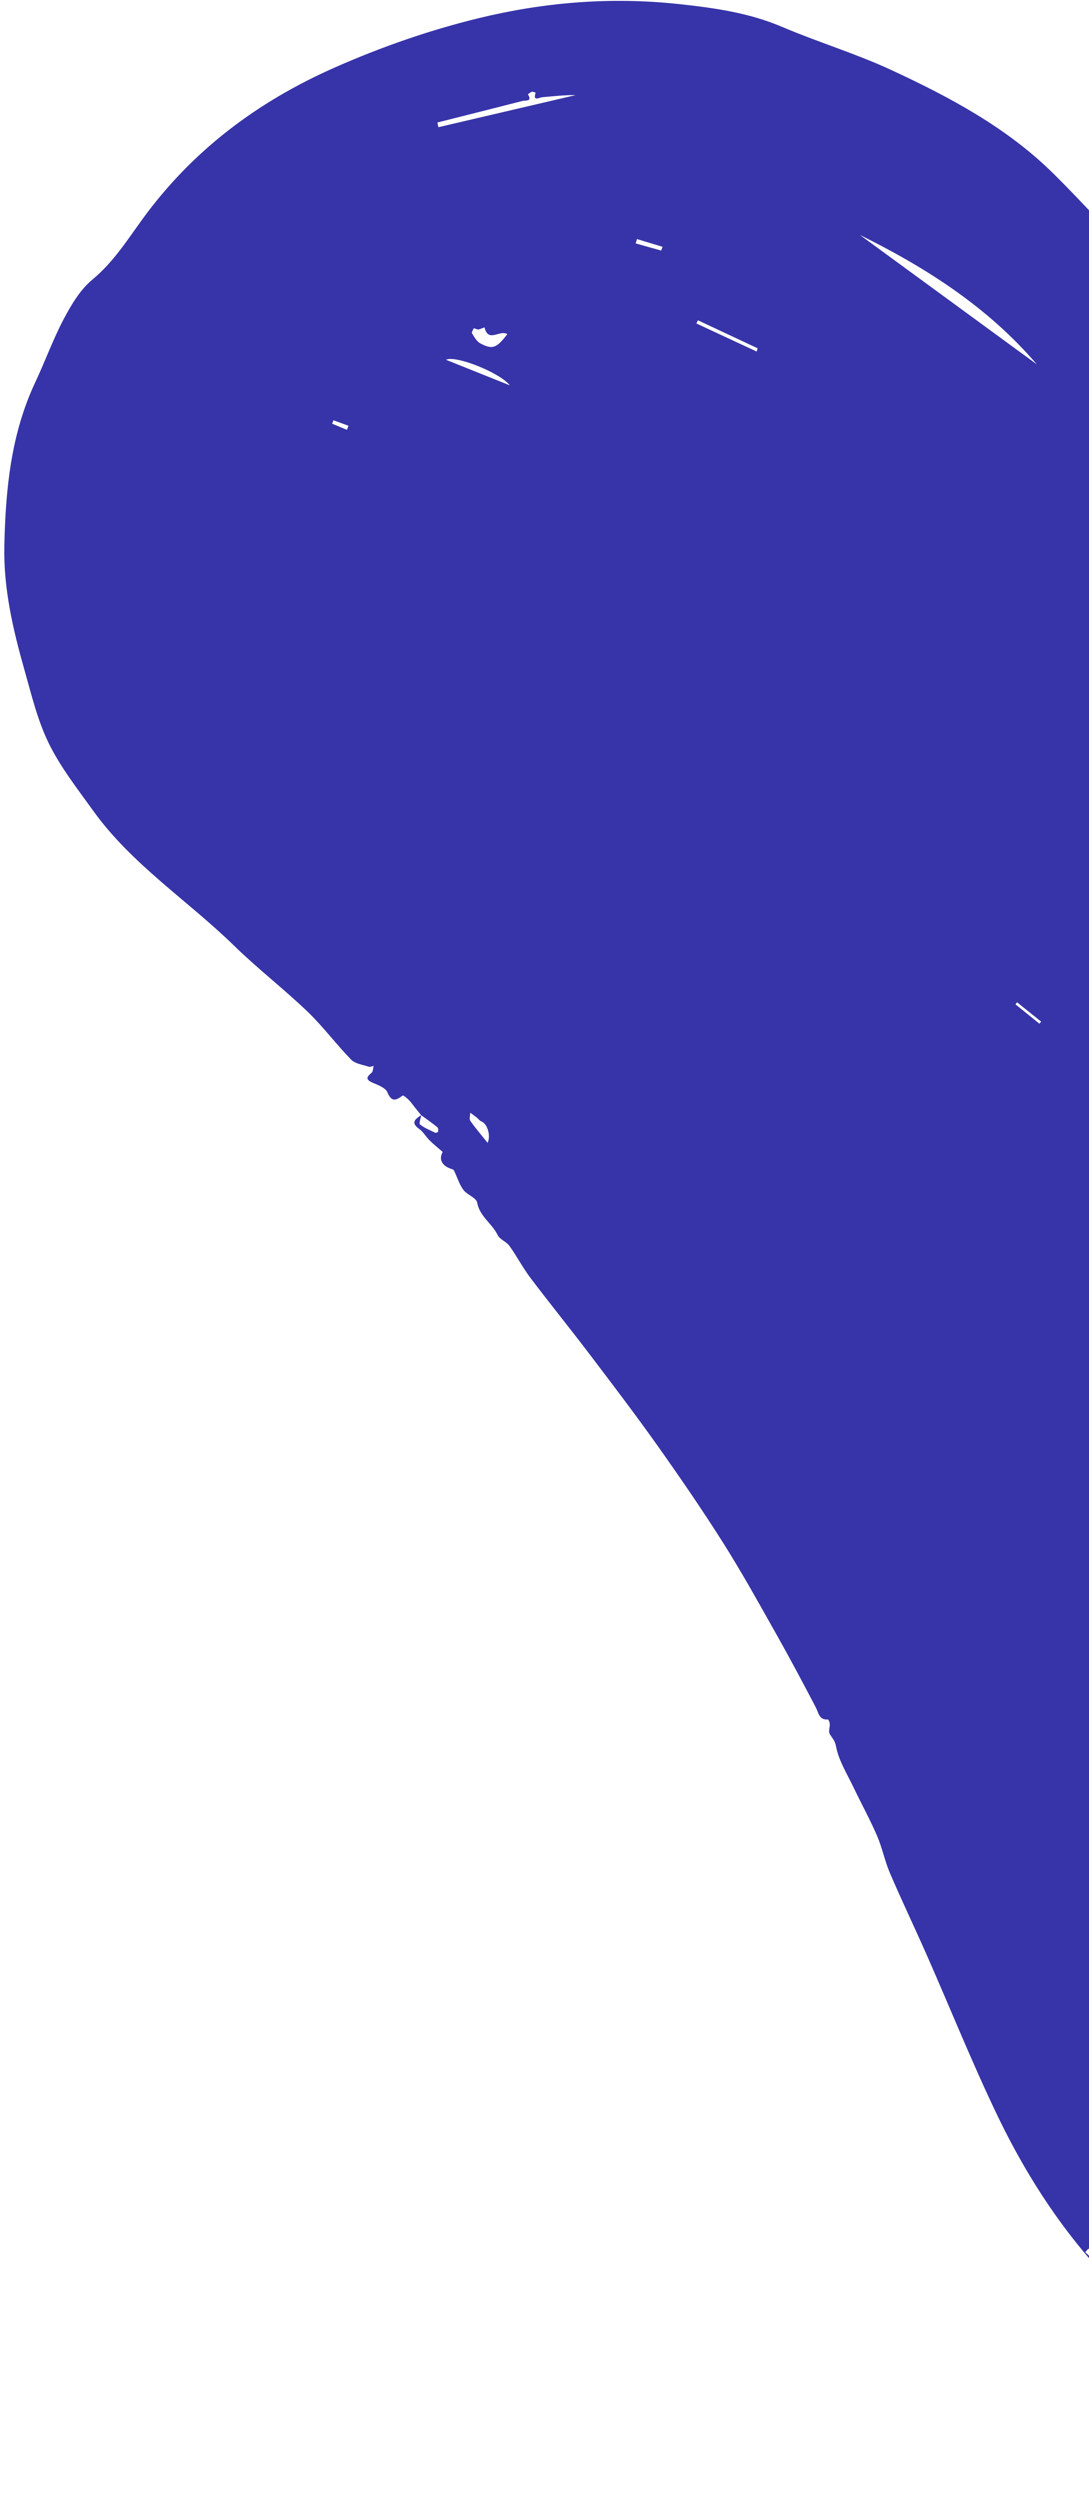<svg width="112" height="257" viewBox="0 0 112 257" fill="none" xmlns="http://www.w3.org/2000/svg">
<path fill-rule="evenodd" clip-rule="evenodd" d="M34.294 43.208C34.25 43.325 34.205 43.443 34.161 43.561C34.667 43.77 35.174 43.98 35.68 44.19C35.733 44.05 35.786 43.911 35.839 43.772C35.324 43.583 34.809 43.396 34.294 43.208ZM137.589 111.704C137.677 111.603 137.767 111.501 137.856 111.399C137.412 110.955 136.973 110.506 136.516 110.076C136.478 110.04 136.286 110.099 136.231 110.167C136.162 110.253 136.099 110.464 136.14 110.499C136.611 110.914 137.103 111.306 137.589 111.704ZM143.684 95.204C143.619 95.281 143.553 95.359 143.487 95.435C144.153 96.004 144.819 96.573 145.484 97.142C145.565 97.048 145.645 96.953 145.726 96.858L143.684 95.204ZM132.79 211.31L132.836 211.243C132.276 210.563 131.719 209.882 131.156 209.204C131.066 209.096 130.966 208.99 130.851 208.915C130.814 208.891 130.709 208.97 130.636 209.002C130.712 209.129 130.767 209.278 130.868 209.381C131.503 210.03 132.148 210.668 132.79 211.31ZM104.606 103.043C104.55 103.113 104.495 103.183 104.438 103.253C105.26 103.918 106.081 104.583 106.903 105.248C106.961 105.175 107.019 105.102 107.078 105.03C106.254 104.367 105.43 103.706 104.606 103.043ZM67.998 25.761C68.046 25.633 68.095 25.504 68.143 25.375C67.265 25.11 66.388 24.844 65.51 24.578C65.466 24.727 65.422 24.876 65.379 25.025C66.252 25.271 67.125 25.516 67.998 25.761ZM158.815 67.147C158.759 67.285 158.703 67.425 158.647 67.564C159.181 67.913 159.704 68.281 160.259 68.596C160.373 68.66 160.622 68.555 160.766 68.461C160.812 68.431 160.764 68.097 160.679 68.052C160.069 67.729 159.439 67.443 158.815 67.147ZM116.501 168.627C116.577 168.528 116.653 168.429 116.728 168.33C115.539 167.365 114.349 166.4 113.16 165.434C113.092 165.516 113.024 165.598 112.956 165.68C114.138 166.662 115.319 167.644 116.501 168.627ZM139.156 183.391C139.058 183.487 138.96 183.583 138.861 183.679L141.239 186.352C141.347 186.25 141.454 186.147 141.561 186.046C140.76 185.161 139.958 184.276 139.156 183.391ZM145.874 148.61C145.942 148.508 146.01 148.407 146.078 148.306C145.088 147.493 144.099 146.68 143.109 145.868C143.015 145.993 142.92 146.118 142.826 146.243C143.842 147.032 144.858 147.821 145.874 148.61ZM168.486 75.319L168.717 75.096C167.989 74.478 167.273 73.846 166.52 73.26C166.411 73.175 166.126 73.316 165.922 73.352C166.001 73.511 166.038 73.729 166.165 73.816C166.927 74.333 167.71 74.821 168.486 75.319ZM138.965 84.422C139.008 84.353 139.051 84.285 139.093 84.218C137.753 83.33 136.412 82.443 135.071 81.555C134.998 81.672 134.924 81.788 134.851 81.905C136.222 82.743 137.593 83.582 138.965 84.422ZM77.827 36.143C77.855 36.029 77.883 35.915 77.911 35.802L71.776 32.926C71.724 33.037 71.673 33.147 71.622 33.257C73.691 34.218 75.759 35.181 77.827 36.143ZM50.154 117.496C50.498 116.687 50.1 115.506 49.499 115.284C49.319 115.217 49.192 115.014 49.029 114.886C48.812 114.715 48.584 114.557 48.36 114.394C48.358 114.679 48.24 115.045 48.374 115.235C48.903 115.992 49.511 116.694 50.154 117.496ZM128.293 128.117C128.222 128.177 128.152 128.236 128.081 128.297L132.268 132.483C132.331 132.415 132.393 132.347 132.455 132.279L128.293 128.117ZM117.141 178.178C117.109 178.209 117.077 178.24 117.045 178.271L125.15 186.375C125.181 186.344 125.213 186.313 125.245 186.282L117.141 178.178ZM170.157 76.217L169.786 76.61C170.786 77.748 171.774 78.895 172.798 80.011C172.908 80.131 173.217 80.071 173.434 80.094C173.45 79.88 173.564 79.569 173.465 79.467C172.381 78.365 171.265 77.296 170.157 76.217ZM117.225 235.555C117.18 235.591 117.135 235.628 117.091 235.664C119.979 237.868 122.86 240.081 125.766 242.26C126.08 242.496 126.541 242.534 126.934 242.665C126.64 242.496 126.347 242.328 126.054 242.159C126.019 242.138 125.992 242.102 125.959 242.077C123.048 239.902 120.136 237.728 117.225 235.555ZM52.437 39.62C51.387 38.281 46.796 36.489 45.872 36.99C48.027 37.853 50.084 38.678 52.437 39.62ZM52.177 34.354C51.397 33.858 50.22 35.288 49.83 33.657C49.679 33.714 49.53 33.775 49.377 33.828C49.301 33.854 49.215 33.888 49.142 33.875C48.995 33.847 48.746 33.725 48.728 33.754C48.632 33.917 48.487 34.18 48.553 34.286C48.787 34.658 49.032 35.106 49.394 35.299C50.657 35.97 51.07 35.796 52.177 34.354ZM170.877 192.021C171.002 191.857 171.128 191.692 171.253 191.529C168.862 189.597 166.471 187.665 164.08 185.734C164.02 185.804 163.961 185.874 163.901 185.943C166.226 187.97 168.552 189.995 170.877 192.021ZM133.919 127.438C134.03 127.335 134.141 127.232 134.252 127.128C131.097 123.76 127.941 120.392 124.786 117.024C127.856 120.472 130.537 124.281 133.919 127.438ZM136.001 102.794C135.919 102.873 135.837 102.951 135.754 103.03C135.966 103.28 136.169 103.536 136.39 103.779C137.909 105.445 139.415 107.123 140.967 108.758C141.246 109.052 141.923 109.425 142.062 109.314C142.642 108.854 142.457 108.316 141.917 107.856C139.939 106.176 137.972 104.483 136.001 102.794ZM44.985 12.594C45.019 12.756 45.053 12.916 45.086 13.077L59.209 9.777C58.066 9.762 56.924 9.896 55.779 9.994C55.465 10.021 54.77 10.475 55.093 9.524C54.959 9.492 54.811 9.408 54.696 9.441C54.544 9.484 54.293 9.696 54.297 9.703C54.776 10.472 54.053 10.297 53.748 10.375C50.829 11.125 47.907 11.857 44.985 12.594ZM146.991 197.469C147.057 197.401 147.124 197.333 147.19 197.265L132.888 183.757C132.752 183.906 132.615 184.055 132.478 184.204C137.315 188.625 142.153 193.048 146.991 197.469ZM200.362 144.65C200.44 144.598 200.517 144.546 200.595 144.493C200.516 143.287 200.167 142.02 200.421 140.888C200.836 139.039 200.634 137.258 200.454 135.446C200.441 135.316 200.275 135.201 200.18 135.079C200.058 135.211 199.848 135.33 199.827 135.478C199.425 138.284 198.581 141.1 199.923 143.885C200.05 144.149 200.215 144.395 200.362 144.65ZM171.516 199.219C166.15 194.998 161.09 191.017 156.03 187.037C160.598 191.66 165.455 195.914 171.516 199.219ZM142.255 166.271C142.484 166.427 142.641 166.566 142.824 166.653C143.11 166.787 143.413 166.886 143.709 167C143.625 166.667 143.64 166.248 143.44 166.013C140.975 163.124 138.483 160.259 135.979 157.405C135.85 157.258 135.484 157.15 135.341 157.229C135.19 157.312 135.043 157.735 135.124 157.848C135.653 158.593 136.21 159.324 136.823 160.003C137.502 160.754 138.301 161.4 138.956 162.17C140.108 163.525 141.19 164.94 142.255 166.271ZM161.327 184.727C161.094 184.393 160.907 184.013 160.622 183.731C157.216 180.368 153.802 177.013 150.366 173.681C150.131 173.453 149.707 173.42 149.371 173.297C149.494 173.617 149.541 174.004 149.754 174.246C153.191 178.169 157.086 181.601 161.327 184.727ZM119.922 94.07C119.78 94.243 119.639 94.416 119.497 94.589C120.959 95.839 122.428 97.081 123.879 98.343C124.539 98.916 125.196 99.499 125.796 100.133C126.601 100.984 127.28 101.965 128.137 102.755C129.64 104.141 131.278 105.38 132.779 106.769C133.502 107.437 134.016 108.326 134.677 109.069C134.835 109.246 135.203 109.238 135.474 109.314C135.494 109.136 135.596 108.901 135.52 108.789C135.064 108.127 134.623 107.438 134.07 106.862C133.176 105.929 132.185 105.091 131.26 104.186C130.14 103.091 129.072 101.942 127.936 100.866C126.722 99.716 125.478 98.593 124.201 97.514C122.803 96.333 121.351 95.215 119.922 94.07ZM125.533 84.114C125.861 84.552 126.106 85.127 126.54 85.424C130.675 88.245 134.864 90.987 138.989 93.821C140.92 95.148 142.743 96.633 144.628 98.027C144.78 98.138 145.042 98.098 145.254 98.129C145.225 97.932 145.253 97.696 145.153 97.546C144.992 97.307 144.767 97.099 144.534 96.924C141.821 94.889 139.113 92.846 136.379 90.839C134.876 89.736 133.371 88.624 131.784 87.65C129.772 86.415 127.676 85.317 125.533 84.114ZM88.434 24.151C94.501 28.588 100.569 33.024 106.637 37.461C101.609 31.588 95.268 27.529 88.434 24.151ZM125.044 90.14L124.776 90.504C125.029 90.735 125.256 91.007 125.541 91.19C126.841 92.029 128.212 92.767 129.458 93.678C134.156 97.117 138.814 100.612 143.497 104.071C143.65 104.185 143.921 104.14 144.137 104.17C144.093 103.948 144.127 103.64 143.992 103.52C142.505 102.189 141.084 100.757 139.465 99.605C135.967 97.115 132.375 94.756 128.796 92.381C127.583 91.576 126.297 90.884 125.044 90.14ZM172.582 206.34C163.736 200.547 155.746 193.664 147.765 186.77C155.184 194.377 163.126 201.319 172.582 206.34ZM125.803 93.326C126.197 93.829 126.322 94.118 126.541 94.247C128.55 95.436 129.674 97.632 132.026 98.571C133.785 99.272 135.176 100.923 136.687 102.201C137.006 102.471 137.136 102.965 137.353 103.356C138.797 102.457 138.359 105.063 139.732 104.65C140.016 104.564 140.618 105.789 141.185 106.281C141.503 106.556 142.05 106.567 142.494 106.698C142.472 106.334 142.59 105.854 142.402 105.627C141.854 104.965 141.215 104.366 140.556 103.808C136.032 99.977 131.21 96.567 125.803 93.326ZM150.441 201.969C150.513 201.889 150.584 201.809 150.656 201.73C149.793 200.974 148.905 200.247 148.072 199.46C142.788 194.467 137.532 189.444 132.219 184.482C131.625 183.926 130.734 183.688 129.98 183.303C129.901 183.445 129.821 183.588 129.742 183.731C136.138 190.382 143.125 196.362 150.441 201.969ZM188.58 84.349C172.95 70.057 156.566 56.75 138.152 46.091C156.333 57.053 172.584 70.535 188.58 84.349ZM189.577 96.512C189.654 96.435 189.732 96.359 189.808 96.282C189.195 95.195 188.586 94.105 187.962 93.025C187.91 92.937 187.716 92.941 187.636 92.857C186.548 91.714 185.468 90.565 184.39 89.414C184.034 89.034 183.686 88.647 183.34 88.257C182.71 87.546 182.134 86.776 181.444 86.129C180.551 85.29 179.574 84.538 178.622 83.763C177.795 83.09 176.966 82.417 176.108 81.783C175.688 81.472 175.21 81.231 174.739 80.996C174.589 80.921 174.287 80.891 174.217 80.975C174.117 81.094 174.091 81.384 174.171 81.52C174.315 81.766 174.554 81.96 174.765 82.162C176.044 83.386 177.343 84.591 178.603 85.834C179.414 86.635 180.147 87.515 180.958 88.316C182.135 89.479 183.349 90.604 184.549 91.743C186.224 93.333 187.901 94.922 189.577 96.512ZM122.173 197.763C122.127 197.802 122.081 197.841 122.035 197.881C122.574 198.674 123.033 199.535 123.663 200.247C126.733 203.716 130.267 206.697 133.747 209.736C135.071 210.893 136.213 212.256 137.497 213.463C138.274 214.193 139.119 215.246 140.016 215.336C140.841 215.418 141.288 215.75 141.769 216.17C142.22 216.566 142.464 217.208 142.932 217.568C143.489 217.998 144.187 218.246 144.825 218.569C144.989 218.653 145.158 218.727 145.324 218.804C145.319 218.572 145.41 218.247 145.29 218.123C144.8 217.616 144.254 217.16 143.714 216.703C140.096 213.645 136.424 210.648 132.868 207.52C129.244 204.334 125.733 201.021 122.173 197.763ZM139.439 182.218C142.071 186.758 160.414 203.293 167.024 205.368C166.673 205.089 166.452 204.907 166.225 204.731C161.716 201.241 157.104 197.874 152.727 194.225C148.675 190.847 144.587 187.471 141.238 183.329C140.883 182.89 140.229 182.693 139.439 182.218ZM115.413 178.13C124.122 188.528 135.061 199.208 146.694 208.052C136.201 198.015 125.155 187.448 115.413 178.13ZM145.384 214.8C140.28 210.274 135.145 205.931 130.257 201.325C125.33 196.683 120.65 191.781 115.862 186.993C115.776 187.079 115.69 187.166 115.604 187.253C116.922 191.01 140.428 212.781 145.384 214.8ZM200.335 129.298C200.413 129.98 200.491 130.661 200.598 131.6C201.025 130.688 201.308 130.083 201.556 129.554C201.141 129.469 200.717 129.382 200.292 129.295C201.468 128.76 201.774 128.128 200.889 126.739C200.687 127.642 200.502 128.468 200.335 129.298ZM43.303 114.635C43.087 114.368 42.87 114.103 42.655 113.836C42.45 113.581 42.266 113.305 42.035 113.074C41.85 112.889 41.483 112.582 41.414 112.632C40.741 113.113 40.288 113.365 39.842 112.295C39.647 111.827 38.869 111.55 38.304 111.302C37.546 110.967 37.727 110.699 38.221 110.282C38.375 110.152 38.361 109.824 38.423 109.587C38.256 109.617 38.067 109.713 37.925 109.665C37.306 109.458 36.535 109.37 36.121 108.945C34.558 107.342 33.212 105.519 31.598 103.973C29.177 101.654 26.504 99.595 24.106 97.254C19.309 92.568 13.55 88.879 9.578 83.344C7.967 81.099 6.227 78.887 5.02 76.427C3.855 74.05 3.228 71.395 2.5 68.825C1.324 64.681 0.354 60.489 0.446 56.139C0.569 50.349 1.115 44.639 3.63 39.293C4.646 37.135 5.454 34.874 6.568 32.772C7.342 31.311 8.256 29.776 9.499 28.747C11.621 26.988 13.047 24.741 14.612 22.582C19.747 15.499 26.467 10.457 34.418 6.946C39.185 4.84 44.081 3.131 49.142 1.89C55.921 0.227 62.787 -0.33 69.729 0.409C73.368 0.796 76.984 1.294 80.42 2.757C84.135 4.339 88.032 5.51 91.689 7.208C97.701 9.998 103.568 13.127 108.34 17.848C111.803 21.273 115.03 24.936 118.407 28.45C120.352 30.474 122.405 32.392 124.376 34.391C128.528 38.599 133.703 41.377 138.677 44.37C149.271 50.746 159.448 57.682 168.96 65.586C174.708 70.363 180.645 74.931 186.185 79.937C193.66 86.694 199.678 94.588 202.786 104.35C204.429 109.511 204.898 114.861 204.895 120.269C204.894 125.159 205.227 130.057 205.034 134.936C204.887 138.615 205.571 142.15 206.09 145.719C206.453 148.222 207.09 150.689 207.688 153.151C209.218 159.447 212.518 164.979 215.289 170.745C217.389 175.116 219.249 179.603 221.183 184.052C221.295 184.311 221.102 184.7 221.066 185.03C221.056 185.116 221.069 185.239 221.123 185.292C221.95 186.111 222.138 187.088 222.131 188.239C222.126 189.001 222.743 189.751 222.824 190.533C223.192 194.107 223.745 197.695 223.697 201.271C223.656 204.378 223.105 207.524 222.401 210.564C221.683 213.656 220.676 216.711 219.475 219.65C218.257 222.632 216.737 225.503 215.188 228.333C212.114 233.946 208.045 238.811 203.13 242.862C198.114 246.996 192.419 250.08 186.314 252.334C183.9 253.226 181.419 253.955 178.933 254.623C177.621 254.975 176.224 255.001 174.878 255.239C173.949 255.403 173.049 255.735 172.12 255.894C166.825 256.801 161.543 256.473 156.267 255.684C155.323 255.543 154.366 255.494 153.416 255.386C153.125 255.353 152.832 255.288 152.556 255.192C150.099 254.338 147.65 253.458 145.184 252.629C144.81 252.503 144.294 252.737 143.96 252.572C142.885 252.04 141.889 251.328 140.598 251.475C140.701 250.521 139.749 250.987 139.734 250.958C138.981 249.559 137.459 250.358 136.452 249.773C136.055 249.542 135.526 249.453 135.241 249.135C134.927 248.784 133.714 249.11 134.327 248.023C133.875 247.915 133.421 247.813 132.97 247.697C132.439 247.56 131.911 247.409 131.448 247.017C131.703 247.056 131.958 247.095 132.212 247.134C124.808 242.624 117.537 237.976 111.94 231.173C111.831 231.295 111.722 231.417 111.613 231.539C114.997 234.736 118.382 237.934 121.767 241.131C121.762 241.148 121.756 241.164 121.751 241.18C120.27 239.98 118.741 238.834 117.316 237.57C110.972 231.939 106.23 225.088 102.583 217.501C99.986 212.097 97.751 206.52 95.331 201.03C94.085 198.203 92.75 195.415 91.531 192.577C90.996 191.33 90.735 189.965 90.197 188.72C89.469 187.036 88.578 185.422 87.787 183.765C87.125 182.375 86.258 181.012 85.983 179.543C85.864 178.912 85.579 178.681 85.333 178.261C85.186 178.011 85.357 177.585 85.34 177.241C85.332 177.076 85.208 176.77 85.155 176.774C84.231 176.848 84.201 176.104 83.901 175.531C82.565 172.977 81.211 170.431 79.795 167.921C78.026 164.786 76.282 161.632 74.359 158.593C72.199 155.179 69.907 151.844 67.568 148.548C65.283 145.331 62.888 142.19 60.501 139.046C58.544 136.469 56.502 133.956 54.553 131.375C53.765 130.332 53.159 129.153 52.395 128.09C52.078 127.647 51.398 127.425 51.175 126.962C50.605 125.775 49.337 125.074 49.074 123.637C48.981 123.135 48.041 122.84 47.655 122.325C47.25 121.783 47.047 121.089 46.749 120.465C46.705 120.372 46.641 120.241 46.56 120.218C45.412 119.899 45.107 119.158 45.532 118.43C45.028 117.99 44.58 117.634 44.175 117.233C43.801 116.862 43.532 116.361 43.114 116.064C42.186 115.405 42.721 115.04 43.319 114.643C43.274 114.976 43.069 115.502 43.198 115.603C43.662 115.97 44.235 116.201 44.778 116.46C44.843 116.491 45.061 116.384 45.066 116.328C45.08 116.18 45.068 115.959 44.974 115.884C44.432 115.448 43.863 115.047 43.303 114.635Z" fill="#3734A9"/>
</svg>
